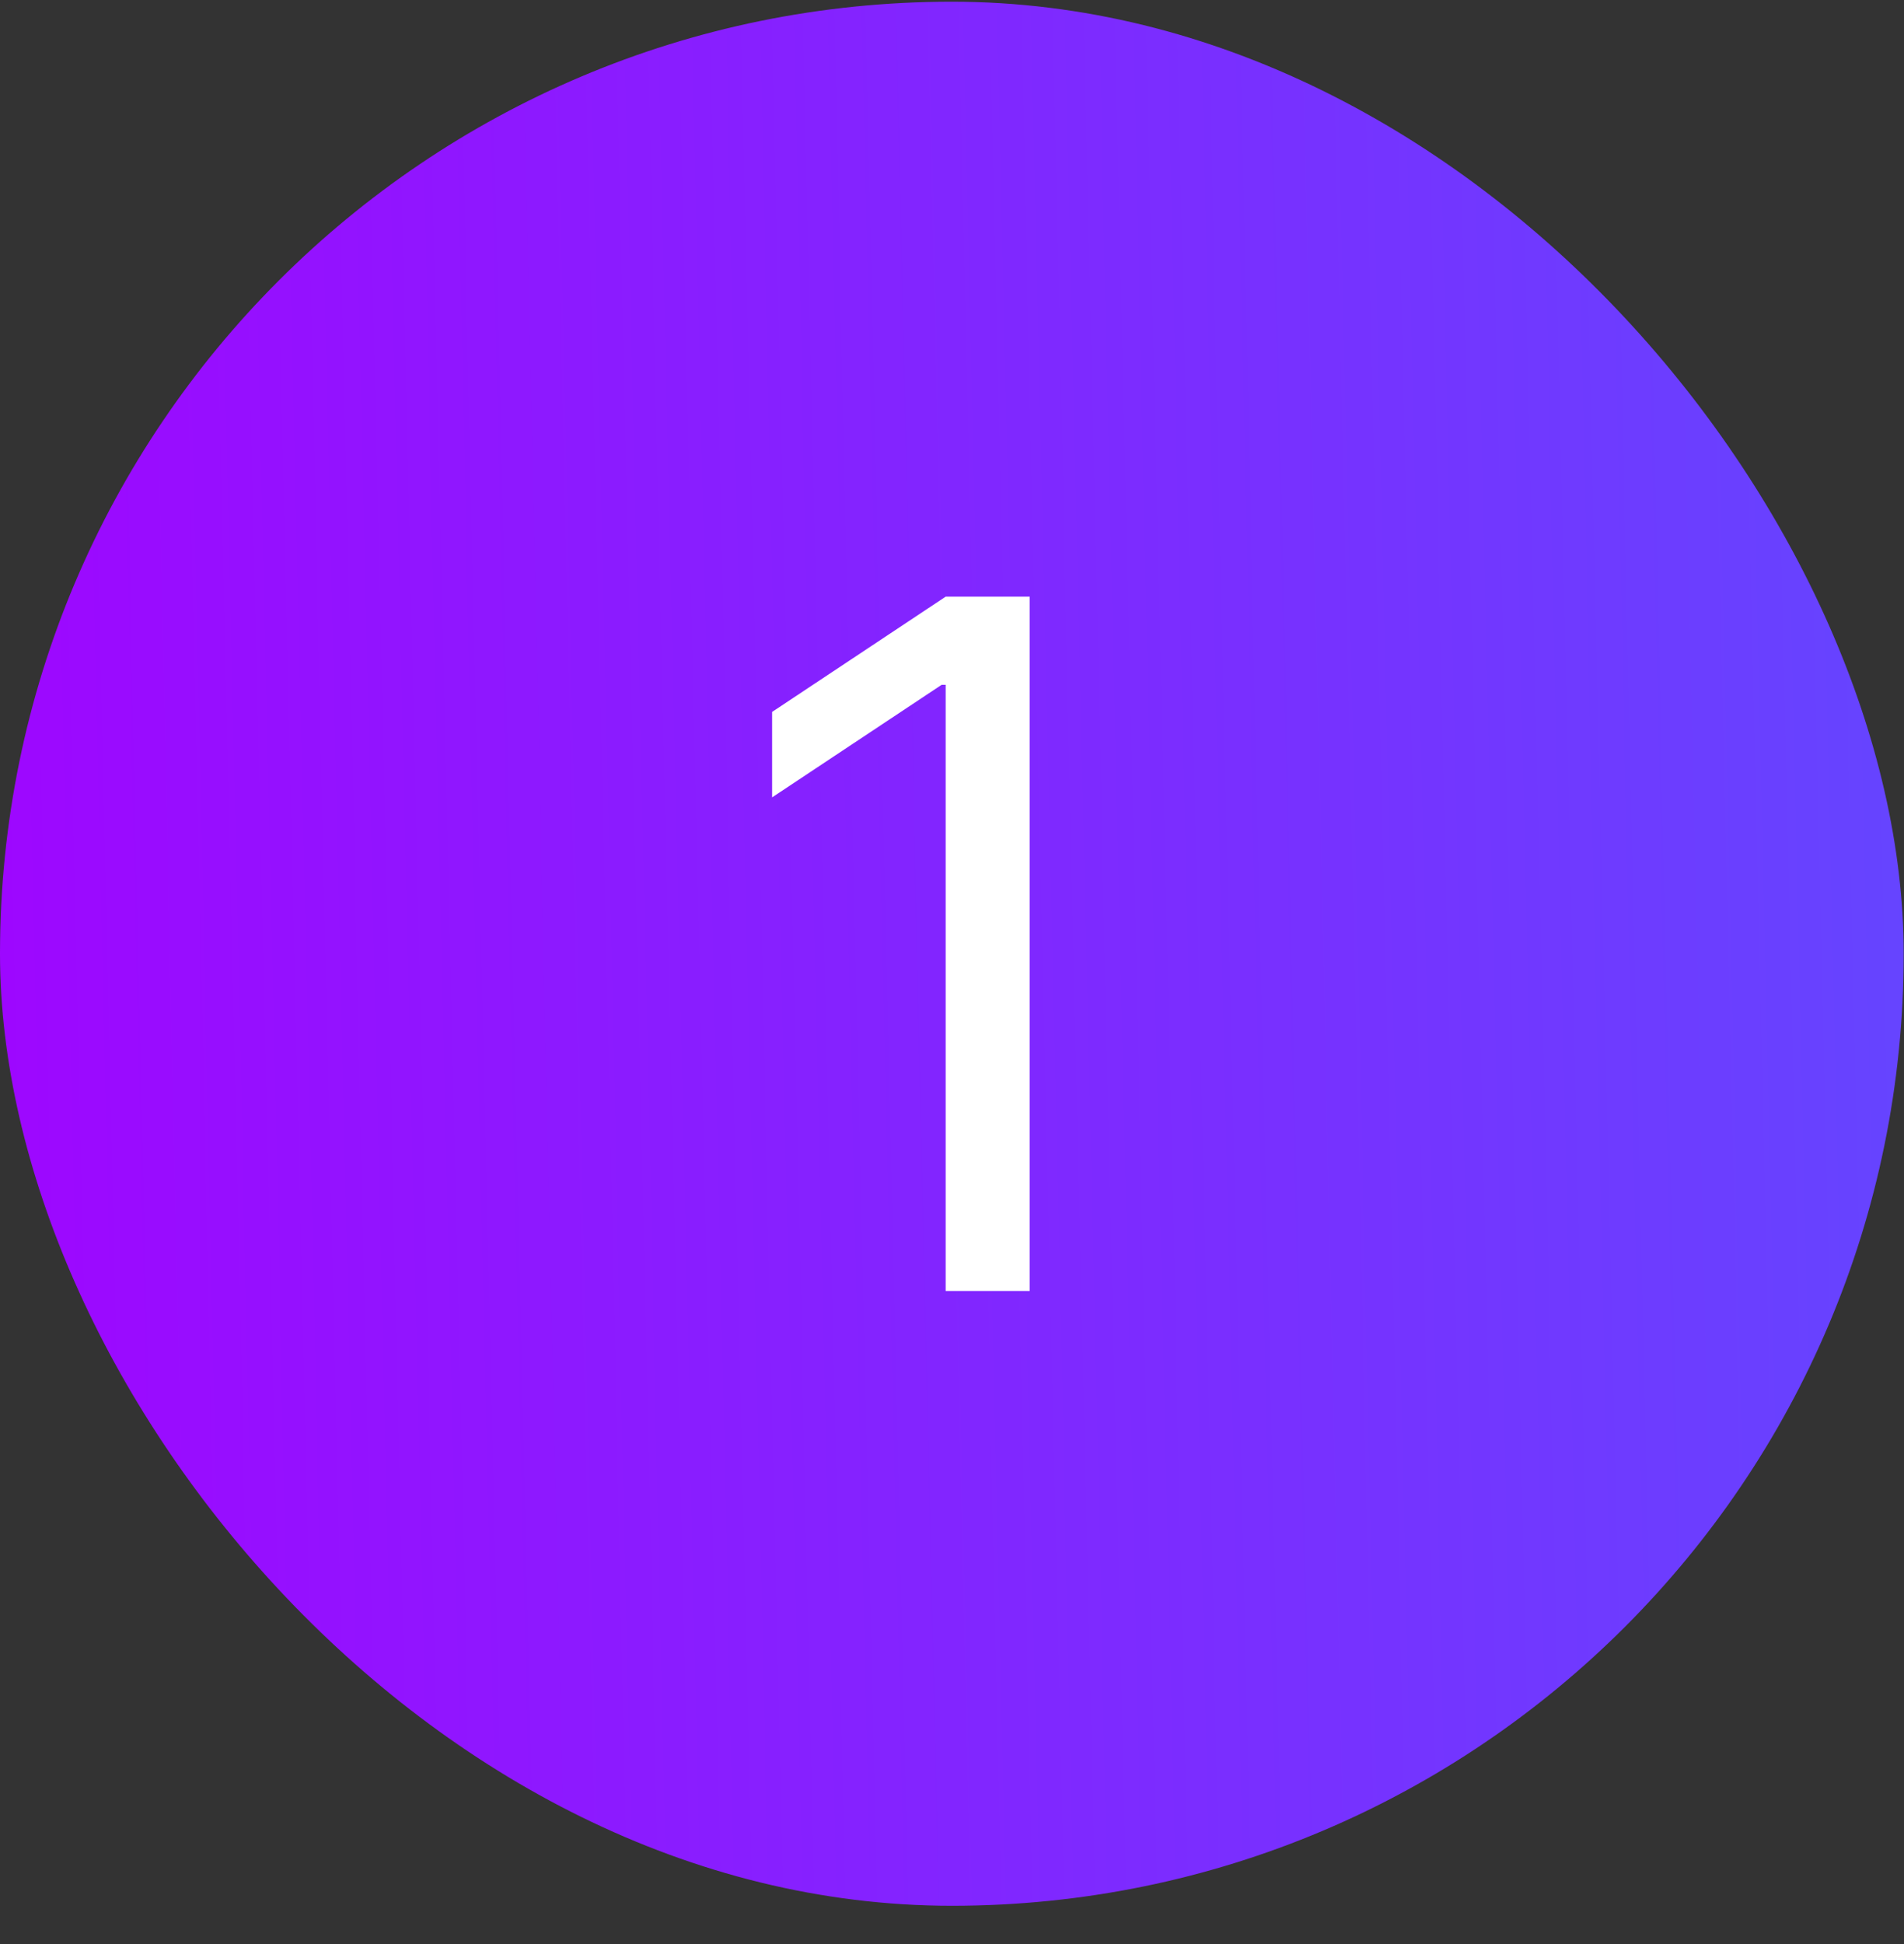 <?xml version="1.0" encoding="UTF-8"?> <svg xmlns="http://www.w3.org/2000/svg" width="48" height="49" viewBox="0 0 48 49" fill="none"><rect x="0" y="0" width="48" height="49" fill="#333333" stroke="none"/> <rect y="0.043" width="47.992" height="47.992" rx="23.996" fill="url(#paint0_linear_1433_8081)"></rect> <path d="M25.959 15.039V32.539H23.84V17.261H23.738L19.465 20.098V17.944L23.84 15.039H25.959Z" fill="white"></path> <defs> <linearGradient id="paint0_linear_1433_8081" x1="-4.82" y1="55.859" x2="91.761" y2="53.675" gradientUnits="userSpaceOnUse"> <stop stop-color="#A400FF"></stop> <stop offset="1" stop-color="#337BFF"></stop> </linearGradient> </defs> </svg> 